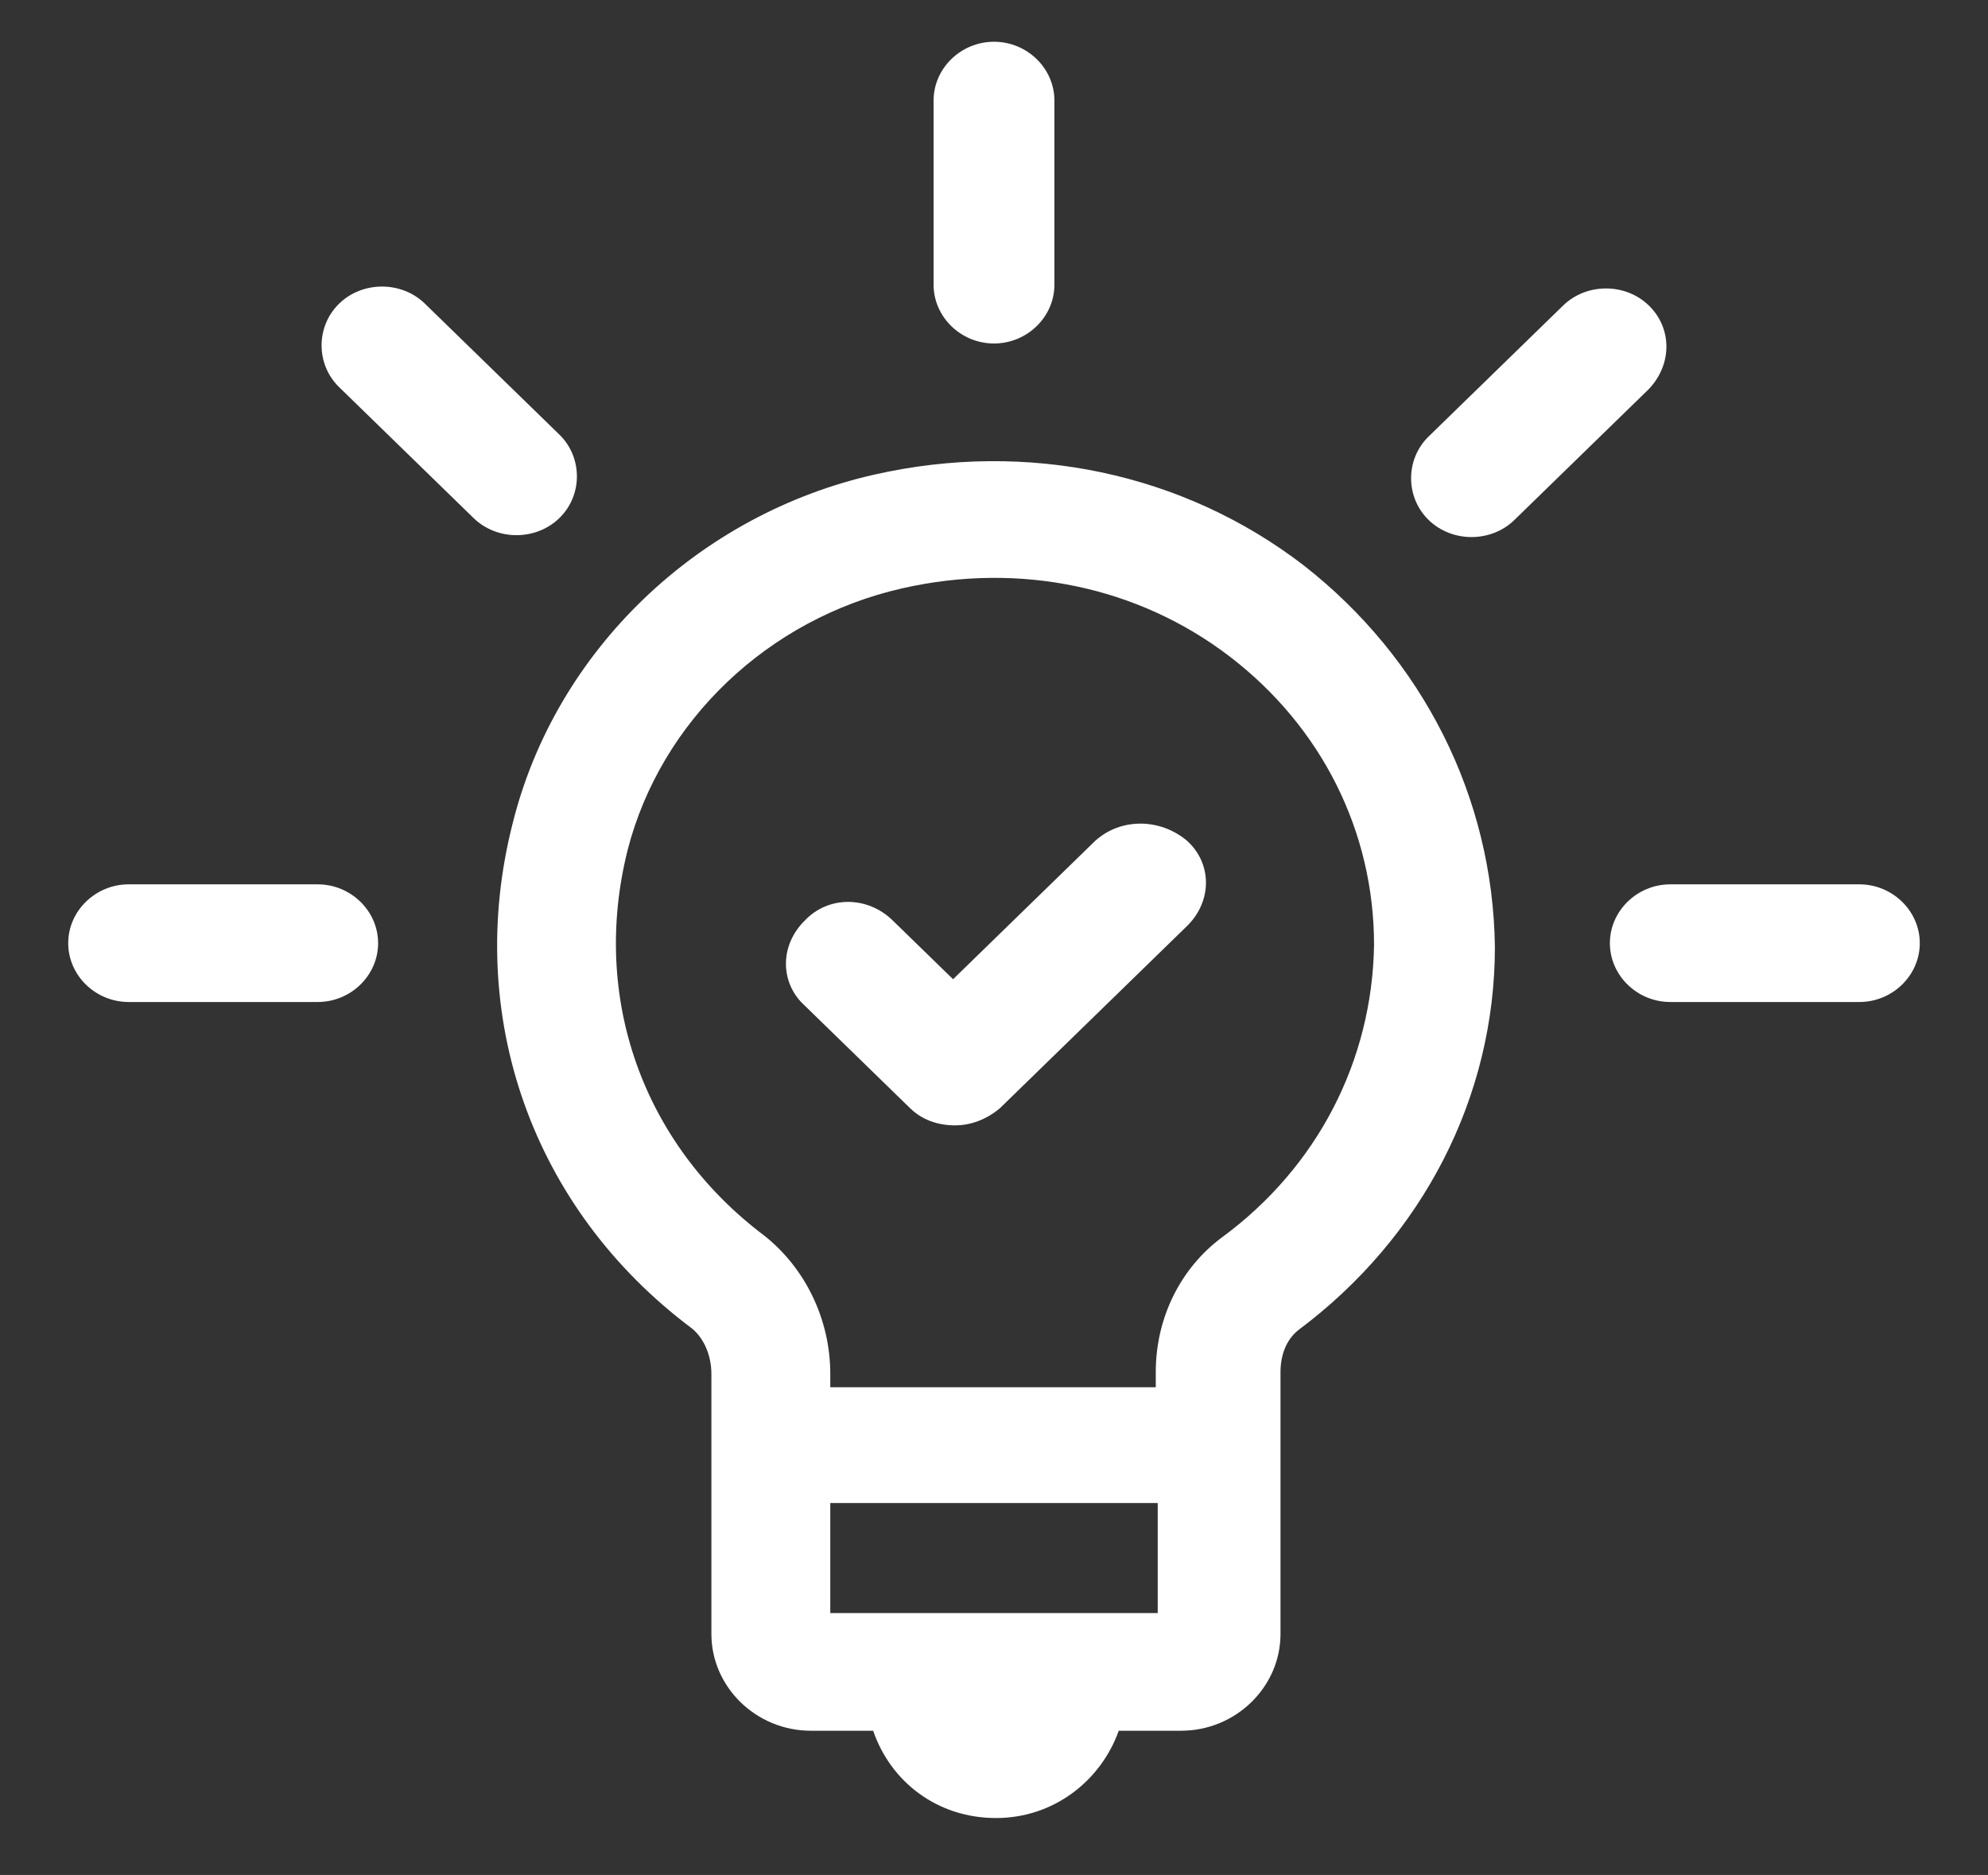 <?xml version="1.0" encoding="UTF-8"?>
<svg xmlns="http://www.w3.org/2000/svg" xmlns:xlink="http://www.w3.org/1999/xlink" version="1.2" overflow="visible" preserveAspectRatio="none" viewBox="0 0 102 98.8" xml:space="preserve" y="0px" x="0px" width="88" height="83">
  <rect x="0" y="0" width="102" height="98.8" fill="#333333" stroke="none"/>
  <g transform="translate(1, 1)">
    <g id="Layer_2_1588784170964">
</g>
    <g id="Layer_1_1588784170964">
	<g>
		<path d="M65.9,28.8c-6.2-4.9-14.2-6.6-22-4.8c-9.1,2.1-16.4,9.3-18.6,18.4c-2.5,10.1,1,20.3,9.2,26.6c0.6,0.5,1,1.4,1,2.4v13.7    c0,2.8,2.3,5.1,5.1,5.1h3.2c0.9,2.7,3.3,4.6,6.3,4.6s5.4-2,6.3-4.6h3.2c2.8,0,5.1-2.3,5.1-5.1V71.3c0-0.9,0.3-1.7,0.9-2.2    c6.4-4.9,10.1-12.3,10.1-20.2C75.6,41,72,33.7,65.9,28.8z M58.4,84H41.6v-5.8h16.8C58.4,78.2,58.4,84,58.4,84z M61.7,64.2    c-2.1,1.6-3.4,4.2-3.4,7.1v0.8H41.6v-0.7c0-2.9-1.3-5.6-3.4-7.3c-6.2-4.8-8.9-12.5-7-20.3C32.9,37,38.4,31.6,45.3,30    c6-1.4,12.1-0.1,16.8,3.6s7.4,9.2,7.4,15.2C69.4,54.9,66.6,60.5,61.7,64.2z" style="fill: rgb(255, 255, 255);"></path>
		<path d="M50,17.1c1.7,0,3.1-1.4,3.1-3.1V4.3c0-1.7-1.4-3.1-3.1-3.1c-1.7,0-3.1,1.4-3.1,3.1V14C46.9,15.7,48.3,17.1,50,17.1z" style="fill: rgb(255, 255, 255);"></path>
		<path d="M27.7,26.3c1.2-1.2,1.2-3.2,0-4.4L20.8,15c-1.2-1.2-3.2-1.2-4.4,0s-1.2,3.2,0,4.4l6.9,6.9c0.6,0.6,1.4,0.9,2.2,0.9    S27.1,26.9,27.7,26.3z" style="fill: rgb(255, 255, 255);"></path>
		<path d="M15.3,45.6H5.6c-1.7,0-3.1,1.4-3.1,3.1c0,1.7,1.4,3.1,3.1,3.1h9.7c1.7,0,3.1-1.4,3.1-3.1S17,45.6,15.3,45.6z" style="fill: rgb(255, 255, 255);"></path>
		<path d="M94.4,45.6h-9.7c-1.7,0-3.1,1.4-3.1,3.1c0,1.7,1.4,3.1,3.1,3.1h9.7c1.7,0,3.1-1.4,3.1-3.1S96.1,45.6,94.4,45.6z" style="fill: rgb(255, 255, 255);"></path>
		<path d="M83.6,15.1c-1.2-1.2-3.2-1.2-4.4,0L72.3,22c-1.2,1.2-1.2,3.2,0,4.4c0.6,0.6,1.4,0.9,2.2,0.9c0.8,0,1.6-0.3,2.2-0.9    l6.9-6.9C84.8,18.2,84.8,16.3,83.6,15.1z" style="fill: rgb(255, 255, 255);"></path>
		<path d="M55.2,43.3l-7.3,7.3l-3.1-3.1c-1.3-1.3-3.3-1.3-4.5,0c-1.3,1.3-1.3,3.3,0,4.5l5.4,5.4c0.6,0.6,1.4,0.9,2.3,0.9    c0.8,0,1.6-0.3,2.3-0.9l9.6-9.6c1.3-1.3,1.3-3.3,0-4.5C58.5,42.1,56.5,42.1,55.2,43.3z" style="fill: rgb(255, 255, 255);"></path>
	</g>
</g>
  </g>
</svg>
